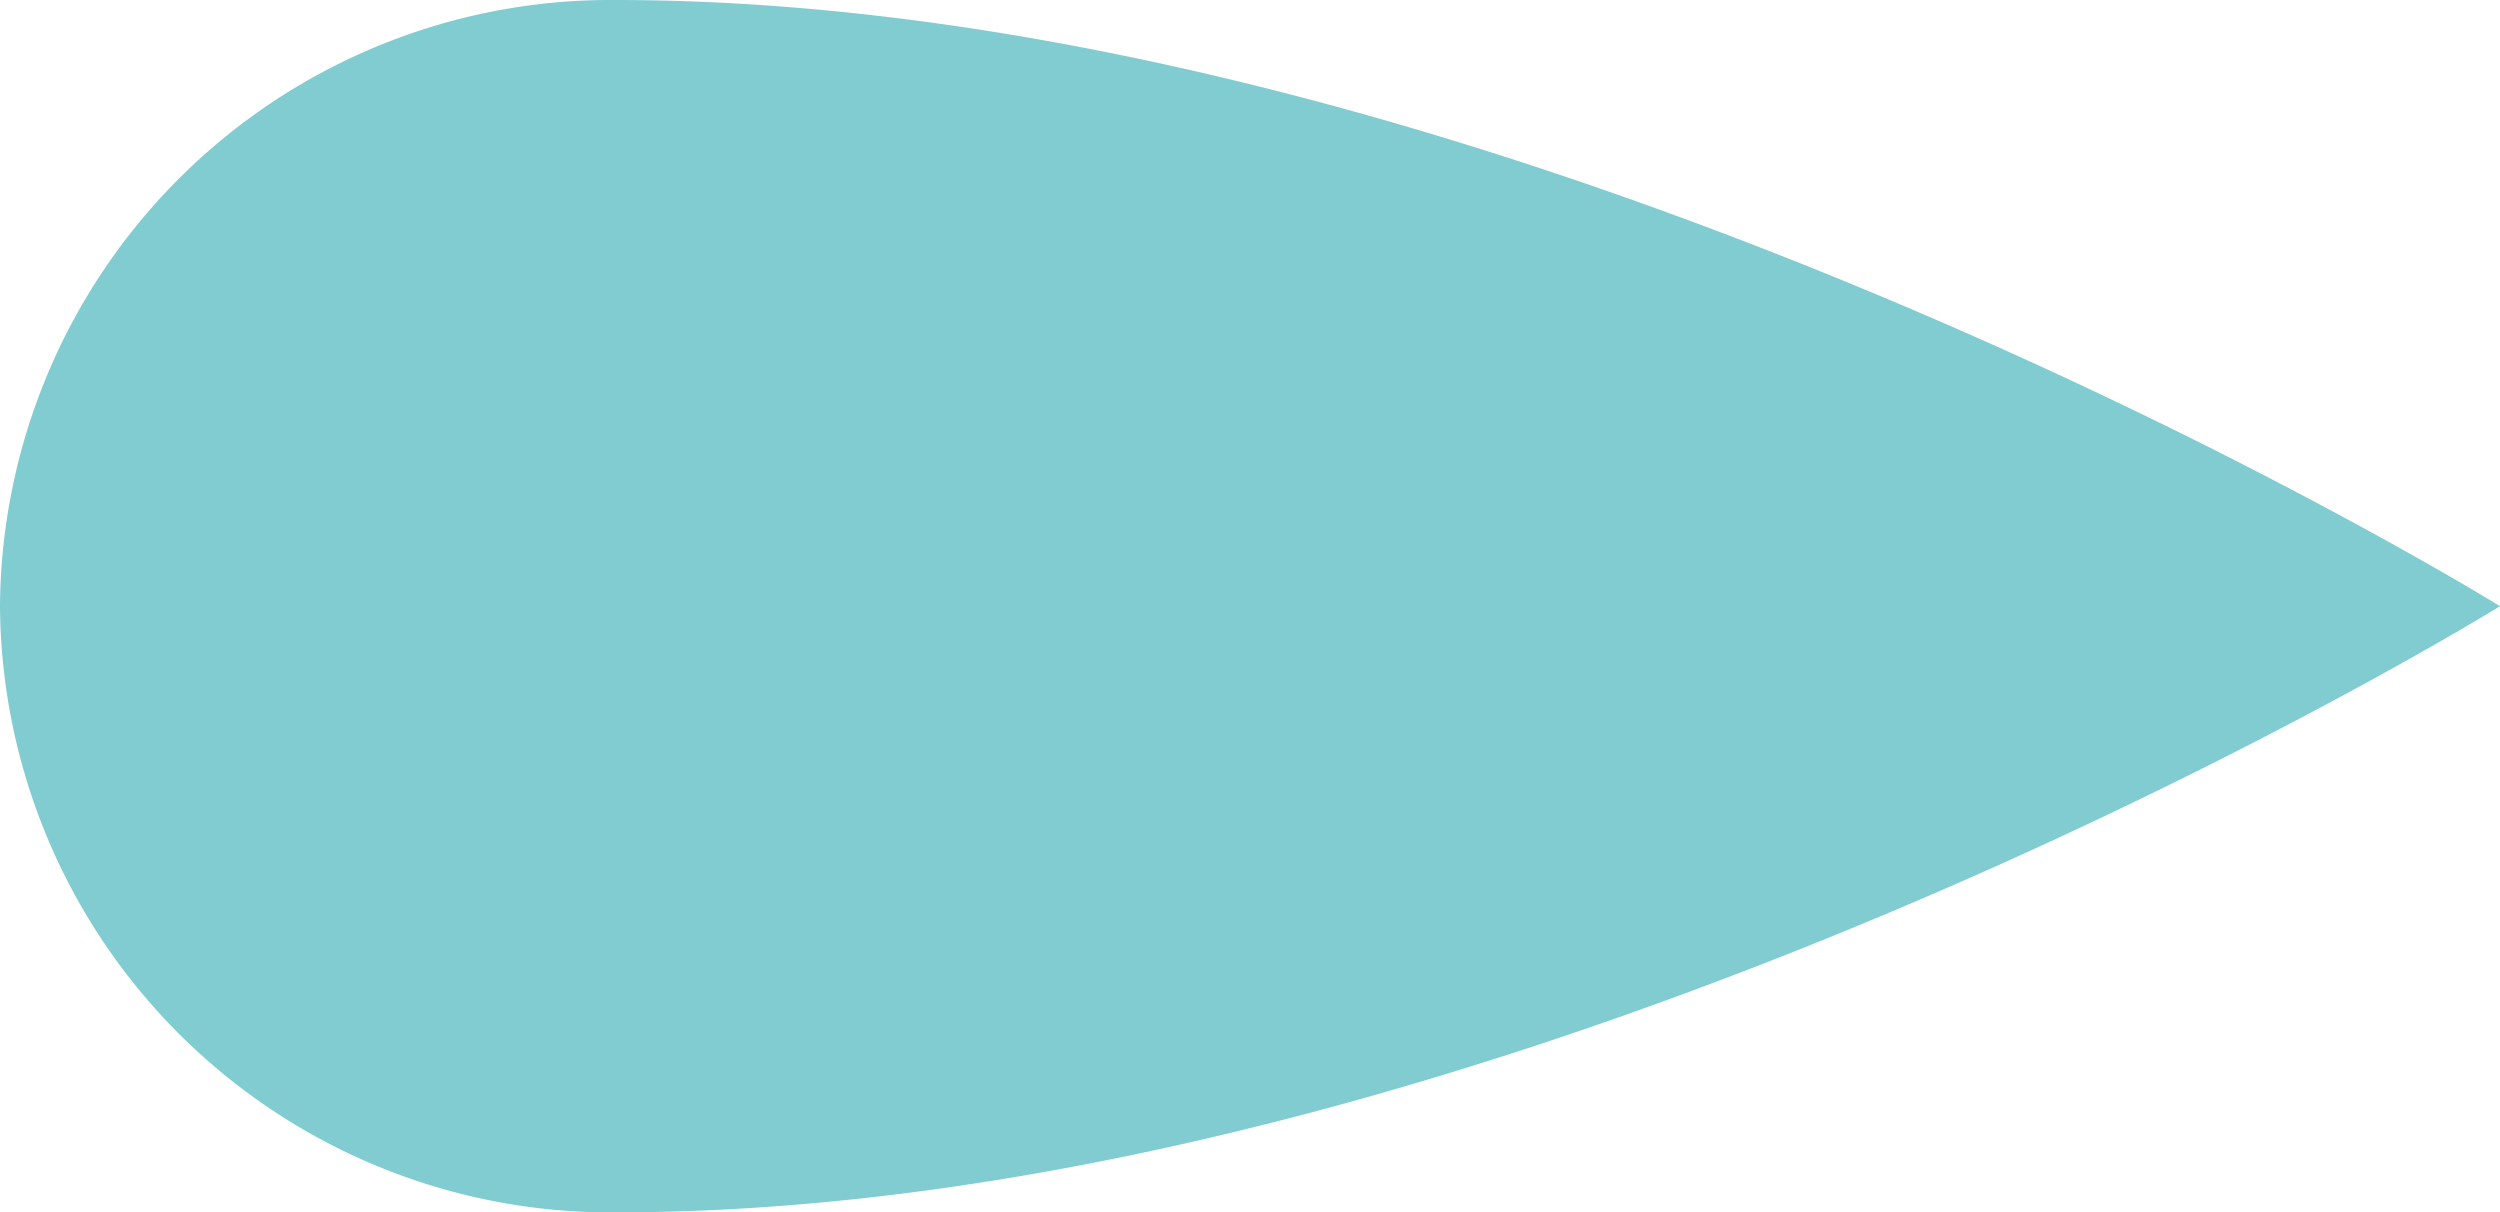 <svg xmlns="http://www.w3.org/2000/svg" width="23" height="11.154" viewBox="0 0 23 11.154">
  <path id="blue-arrow" d="M5.577,0A5.616,5.616,0,0,0,0,5.653C0,13.992,5.577,23,5.577,23s5.577-9.008,5.577-17.347A5.616,5.616,0,0,0,5.577,0" transform="translate(0 11.154) rotate(-90)" fill="#80ccd1"/>
</svg>
